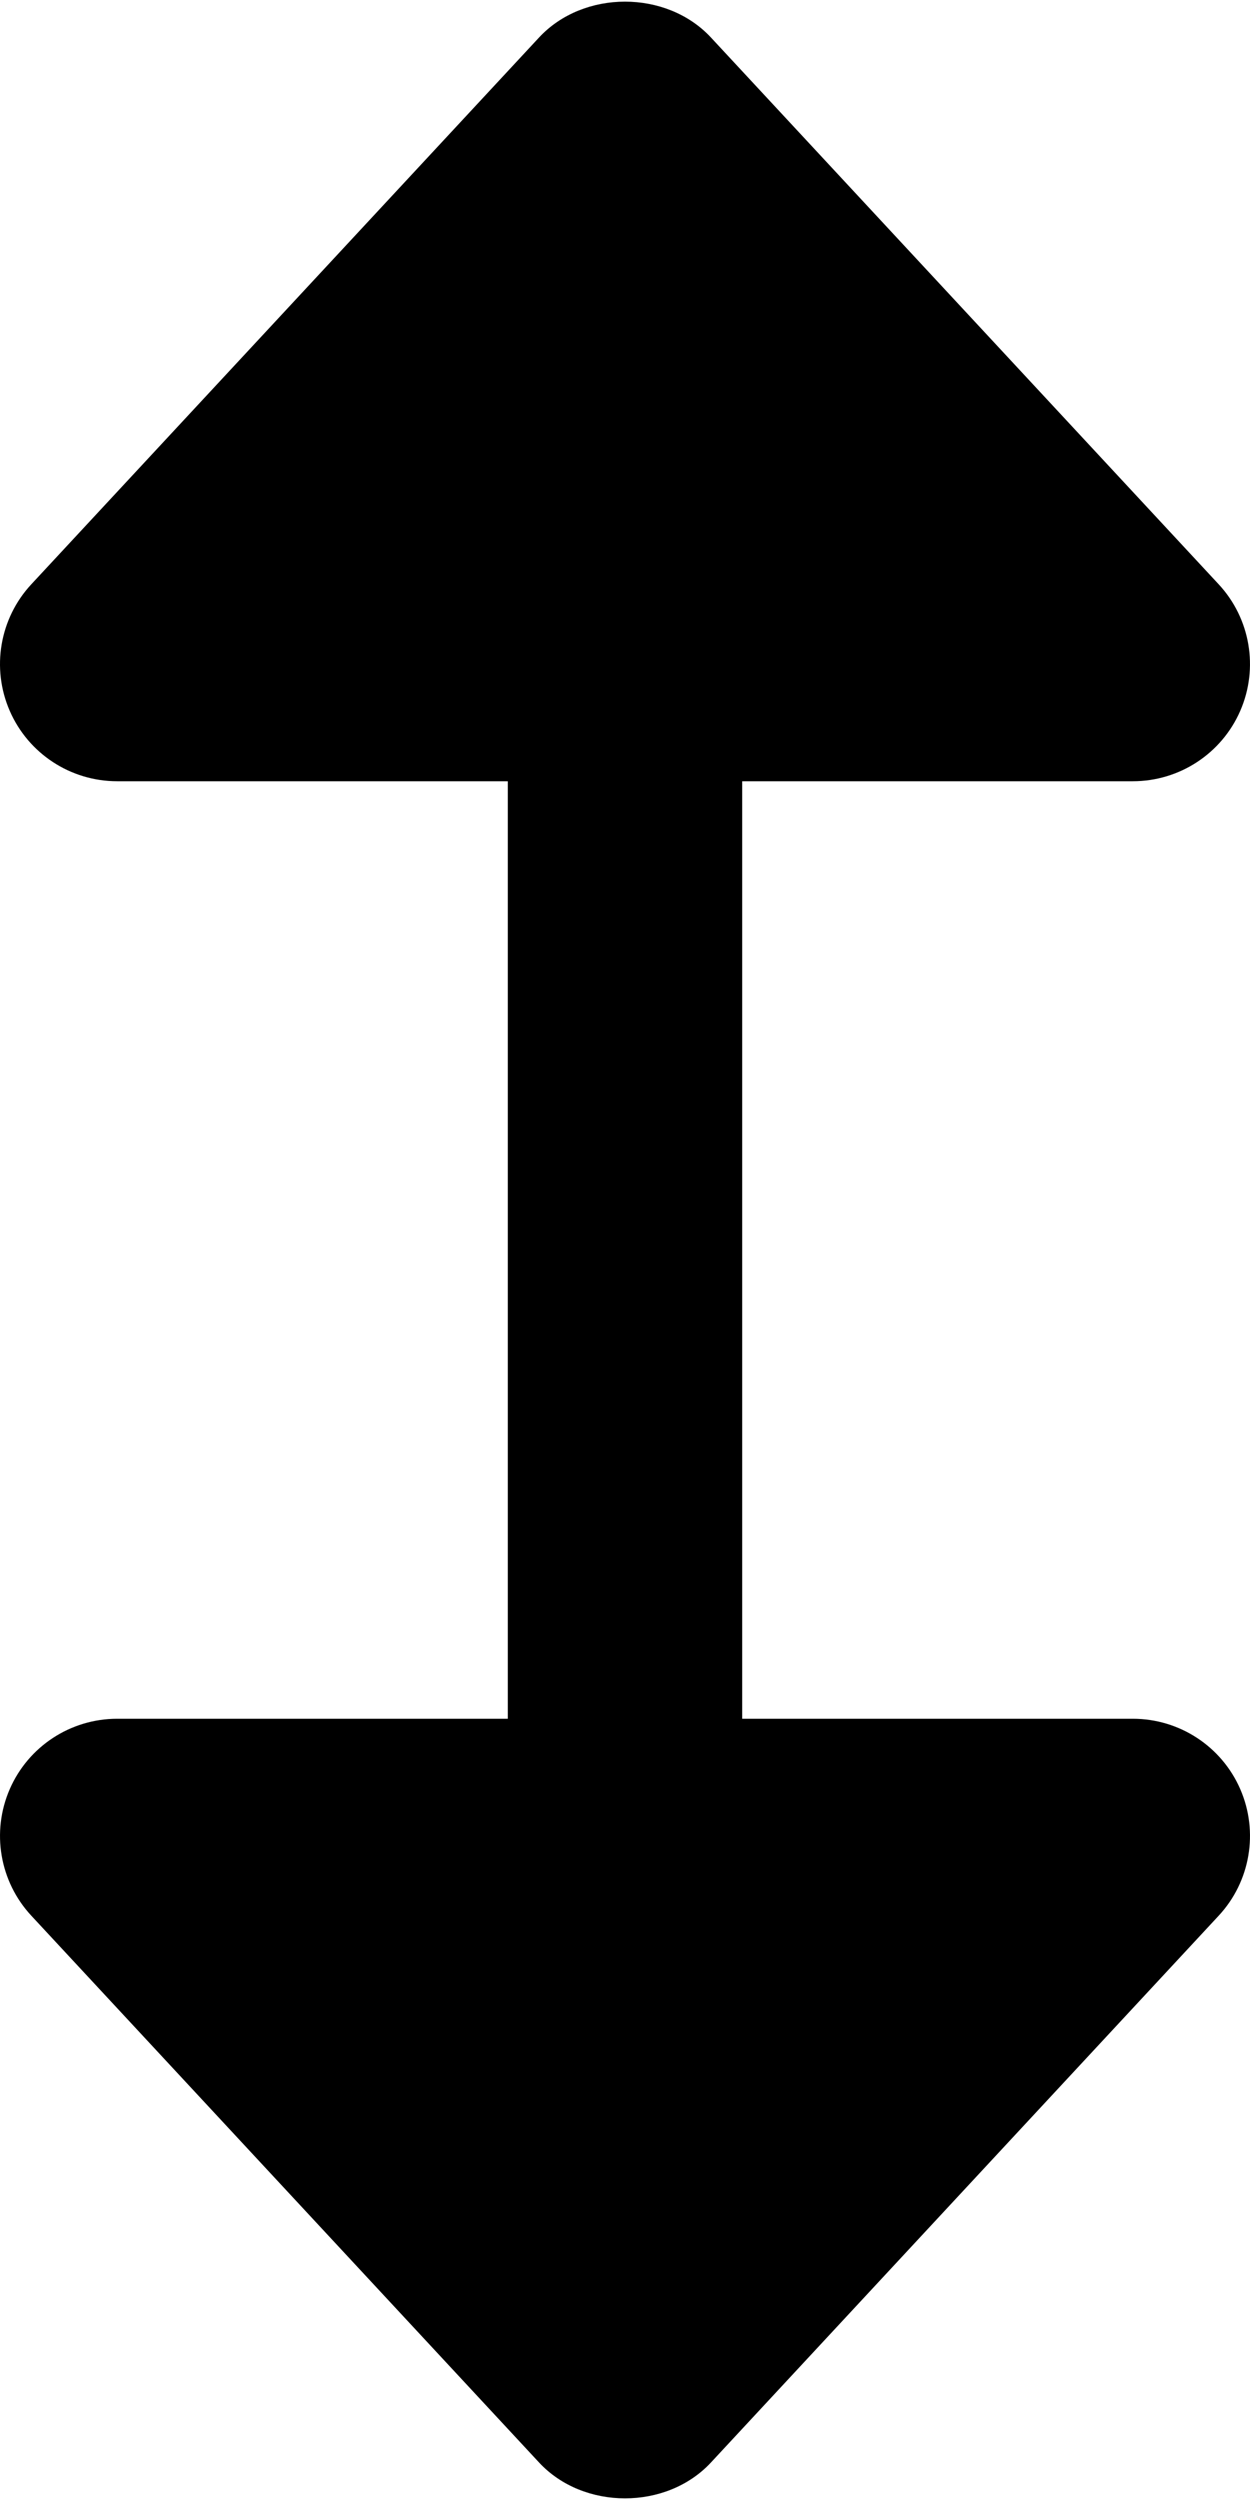 <svg xmlns="http://www.w3.org/2000/svg" viewBox="0 0 256 512"><!-- Font Awesome Pro 6.0.0-alpha2 by @fontawesome - https://fontawesome.com License - https://fontawesome.com/license (Commercial License) --><path d="M254.001 366.406C250.188 357.656 241.548 352 232.001 352H151.999V160H231.999C241.546 160 250.186 154.344 253.999 145.594C257.811 136.844 256.077 126.656 249.593 119.672L145.593 7.672C141.046 2.781 134.522 0.336 127.999 0.336S114.952 2.781 110.405 7.672L6.405 119.672C-0.079 126.656 -1.814 136.844 1.999 145.594C5.811 154.344 14.452 160 23.999 160H103.999V352H24.001C14.454 352 5.813 357.656 2.001 366.406S-0.077 385.344 6.407 392.328L110.407 504.328C114.954 509.219 121.477 511.664 128.001 511.664S141.048 509.219 145.595 504.328L249.595 392.328C256.079 385.344 257.813 375.156 254.001 366.406Z"/></svg>